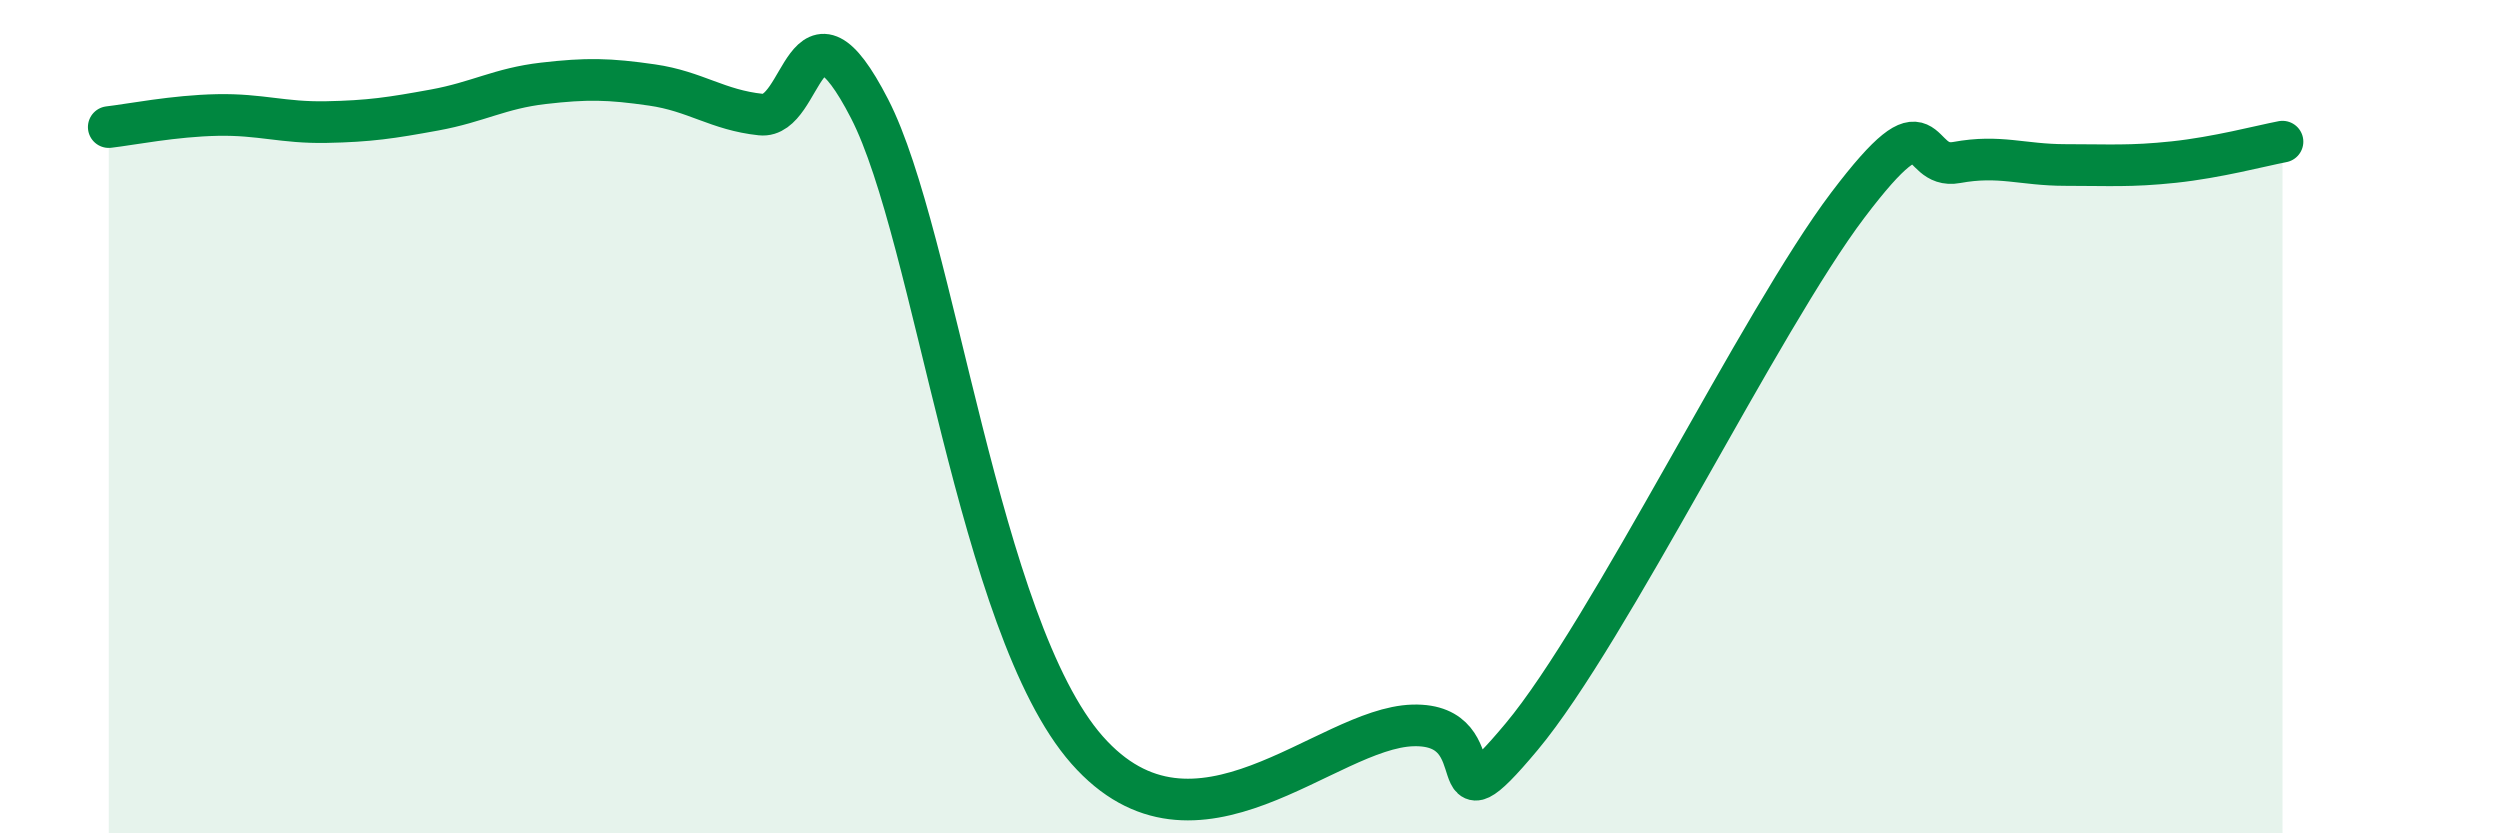 
    <svg width="60" height="20" viewBox="0 0 60 20" xmlns="http://www.w3.org/2000/svg">
      <path
        d="M 2.61,3.05 C 3.13,2.99 4.18,2.78 5.22,2.76 C 6.26,2.74 6.79,2.95 7.83,2.93 C 8.87,2.91 9.39,2.83 10.43,2.64 C 11.47,2.45 12,2.12 13.04,2 C 14.08,1.88 14.61,1.89 15.65,2.04 C 16.69,2.19 17.22,2.64 18.26,2.75 C 19.3,2.86 19.3,-0.44 20.87,2.61 C 22.44,5.66 23.48,15.04 26.09,18 C 28.7,20.96 31.82,17.47 33.91,17.41 C 36,17.35 34.43,20.18 36.52,17.68 C 38.61,15.18 42.26,7.68 44.35,4.92 C 46.44,2.16 45.92,4.09 46.96,3.9 C 48,3.71 48.53,3.96 49.57,3.96 C 50.61,3.96 51.13,4 52.17,3.89 C 53.21,3.78 54.26,3.5 54.78,3.4L54.78 20L2.61 20Z"
        fill="#008740"
        opacity="0.1"
        stroke-linecap="round"
        stroke-linejoin="round"
      />
      <path
        d="M 2.61,3.05 C 3.13,2.99 4.18,2.78 5.22,2.76 C 6.26,2.74 6.79,2.95 7.83,2.93 C 8.87,2.91 9.39,2.83 10.43,2.64 C 11.47,2.45 12,2.12 13.04,2 C 14.08,1.88 14.61,1.89 15.65,2.04 C 16.69,2.19 17.22,2.64 18.26,2.75 C 19.3,2.86 19.3,-0.44 20.87,2.61 C 22.44,5.66 23.48,15.04 26.09,18 C 28.7,20.96 31.82,17.47 33.91,17.41 C 36,17.35 34.43,20.18 36.52,17.68 C 38.61,15.18 42.26,7.68 44.35,4.92 C 46.44,2.16 45.92,4.09 46.96,3.9 C 48,3.71 48.53,3.96 49.57,3.96 C 50.61,3.96 51.13,4 52.17,3.89 C 53.21,3.78 54.26,3.5 54.78,3.4"
        stroke="#008740"
        stroke-width="1"
        fill="none"
        stroke-linecap="round"
        stroke-linejoin="round"
      />
    </svg>
  